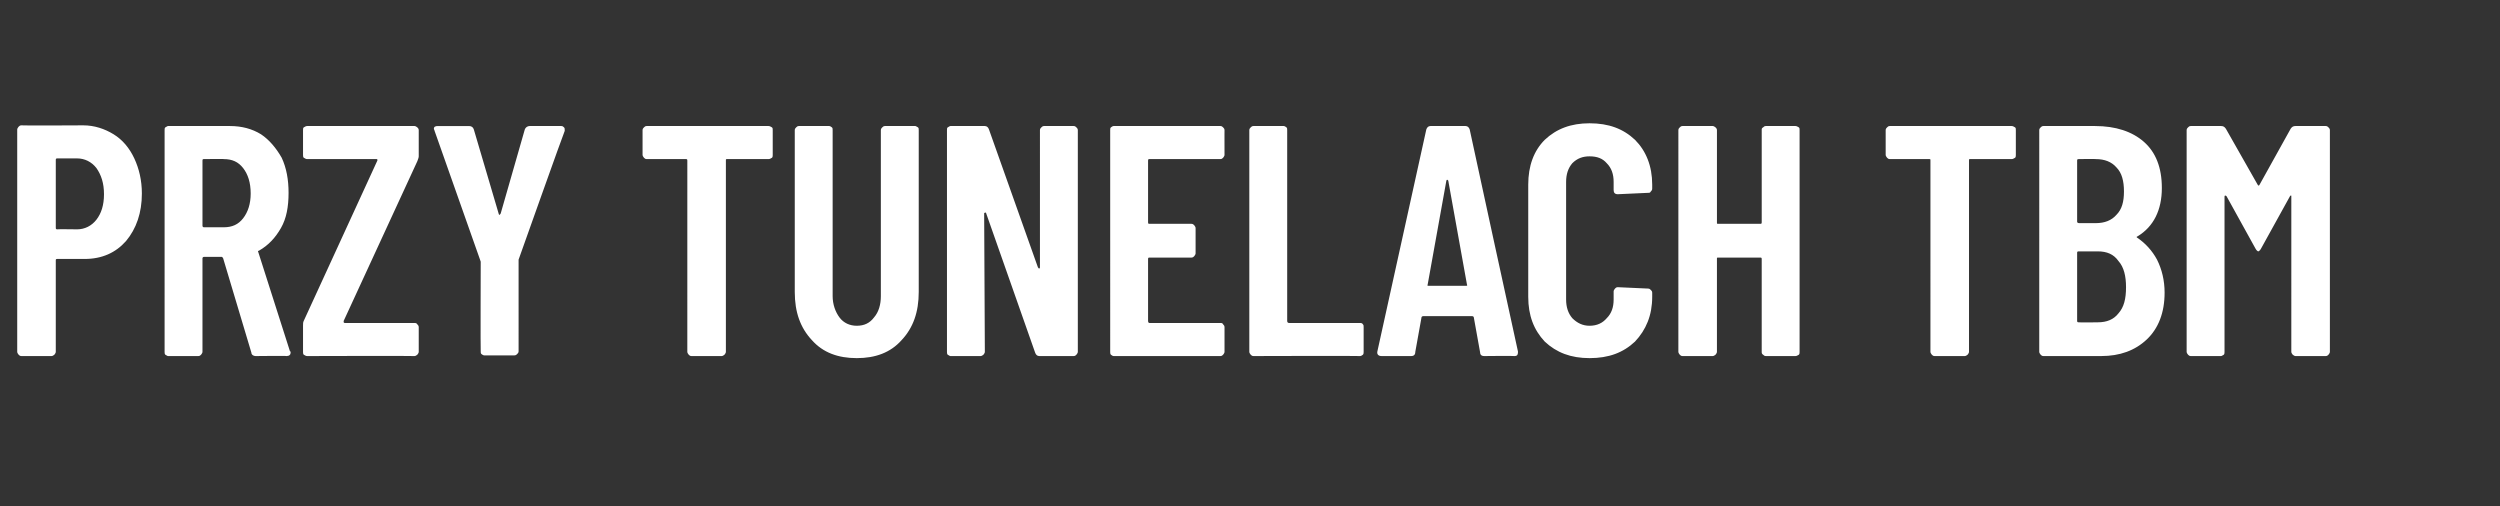 <?xml version="1.0" standalone="no"?><!DOCTYPE svg PUBLIC "-//W3C//DTD SVG 1.1//EN" "http://www.w3.org/Graphics/SVG/1.1/DTD/svg11.dtd"><svg xmlns="http://www.w3.org/2000/svg" version="1.1" width="363px" height="73.5px" viewBox="0 -4 363 73.5" style="top:-4px"><rect x="0" y="-4" width="363" height="73.5" fill="#333333" stroke="none"/><desc>przy tunelach TBM</desc><defs/><g id="Polygon58574"><path d="m12.1 14.2c1.6 0 3.1.5 4.4 1.3c1.3.8 2.3 2 3 3.5c.7 1.5 1.1 3.2 1.1 5.1c0 2.8-.8 5.1-2.3 6.9c-1.5 1.7-3.5 2.6-6 2.6h-4c-.2 0-.2.1-.2.2v13.3c0 .1-.1.3-.2.4c-.1.1-.3.2-.4.2H3.1c-.2 0-.3-.1-.4-.2c-.1-.1-.2-.3-.2-.4V14.8c0-.1.1-.3.2-.4c.1-.1.2-.2.4-.2c0 .05 9 0 9 0c0 0-.04.05 0 0zm-.9 15.1c1.1 0 2.1-.5 2.8-1.4c.7-.9 1.1-2.1 1.1-3.7c0-1.6-.4-2.8-1.1-3.8c-.7-.9-1.7-1.4-2.8-1.4H8.3c-.2 0-.2.1-.2.3v9.7c0 .2 0 .3.2.3c-.01-.04 2.9 0 2.9 0c0 0-.05-.04 0 0zm25.9 18.4c-.3 0-.6-.2-.6-.5l-4.1-13.7c-.1-.1-.1-.2-.2-.2h-2.6c-.1 0-.2.1-.2.2v13.6c0 .1-.1.3-.2.4c-.1.1-.2.2-.4.2h-4.4c-.1 0-.2-.1-.4-.2c-.1-.1-.1-.3-.1-.4V14.9c0-.2 0-.3.1-.4c.2-.1.3-.2.4-.2h9c1.7 0 3.2.4 4.5 1.2c1.2.8 2.2 2 3 3.4c.7 1.5 1 3.2 1 5.1c0 2-.3 3.7-1.1 5.1c-.8 1.4-1.8 2.5-3.2 3.3c-.1 0-.2.1-.1.2L42.1 47c.1 0 .1.1.1.2c0 .3-.2.5-.6.5c.05-.05-4.5 0-4.5 0c0 0-.03-.05 0 0zm-7.5-28.6c-.1 0-.2 0-.2.2v9.5c0 .1.1.2.2.2h2.9c1.2 0 2.1-.4 2.8-1.3c.7-.9 1.1-2.1 1.1-3.6c0-1.6-.4-2.8-1.1-3.7c-.7-.9-1.6-1.3-2.8-1.3c.05-.04-2.9 0-2.9 0c0 0 .04-.04 0 0zm15 28.6c-.2 0-.3-.1-.5-.2c-.1-.1-.1-.3-.1-.4v-3.8c0-.3 0-.5.1-.7l10.7-23.3v-.1c0-.1-.1-.1-.1-.1H44.6c-.2 0-.3-.1-.5-.2c-.1-.1-.1-.3-.1-.4v-3.6c0-.2 0-.3.1-.4c.2-.1.3-.2.5-.2h15.6c.1 0 .3.1.4.2c.1.1.2.2.2.4v3.8c0 .2-.1.4-.2.7L49.9 42.6v.2c.1.1.1.1.2.1h10.1c.1 0 .3 0 .4.2c.1.1.2.2.2.4v3.6c0 .1-.1.3-.2.4c-.1.1-.3.2-.4.2c-.02-.05-15.6 0-15.6 0c0 0-.05-.05 0 0zm25.7-.1c-.1 0-.3-.1-.4-.2c-.1-.1-.1-.2-.1-.4c-.04.03 0-13 0-13l-.1-.3L63.1 15c0-.1-.1-.2-.1-.3c0-.3.2-.4.6-.4h4.5c.4 0 .6.2.7.5L72.4 27c0 .1.1.2.1.2c.1 0 .1-.1.2-.2l3.5-12.2c.1-.3.4-.5.7-.5h4.6c.2 0 .3.1.4.2c.1.1.1.2.1.5c-.04-.04-6.7 18.7-6.7 18.7V47c0 .2-.1.3-.2.4c-.1.1-.2.2-.4.2h-4.4s.03 0 0 0zm41.3-33.3c.2 0 .3.1.5.2c.1.1.1.2.1.4v3.6c0 .1 0 .3-.1.4c-.2.1-.3.2-.5.2h-6c-.2 0-.2 0-.2.2v27.8c0 .1-.1.3-.2.4c-.1.1-.3.2-.4.2h-4.4c-.2 0-.3-.1-.4-.2c-.1-.1-.2-.3-.2-.4V19.3c0-.2-.1-.2-.2-.2h-5.7c-.2 0-.3-.1-.4-.2c-.1-.1-.2-.3-.2-.4v-3.6c0-.2.1-.3.2-.4c.1-.1.2-.2.4-.2h17.7s.05 0 0 0zM124.4 48c-2.7 0-4.9-.8-6.5-2.6c-1.7-1.8-2.5-4.1-2.5-7V14.9c0-.2.1-.3.2-.4c.1-.1.2-.2.4-.2h4.4c.1 0 .3.1.4.2c.1.1.1.2.1.4V39c0 1.2.4 2.3 1 3.1c.6.8 1.5 1.2 2.5 1.2c1.1 0 1.9-.4 2.5-1.2c.7-.8 1-1.9 1-3.1V14.9c0-.2.1-.3.2-.4c.1-.1.2-.2.4-.2h4.4c.1 0 .2.1.4.2c.1.1.1.2.1.4v23.5c0 2.9-.8 5.2-2.5 7c-1.6 1.8-3.8 2.6-6.5 2.6zM151 14.9c0-.2.1-.3.2-.4c.1-.1.2-.2.4-.2h4.3c.2 0 .3.1.4.2c.1.1.2.2.2.4v32.2c0 .1-.1.3-.2.4c-.1.1-.2.2-.4.2h-5c-.3 0-.5-.2-.6-.5L143.2 27c0-.1-.1-.2-.2-.1c-.1 0-.1 0-.1.1l.1 20.1c0 .1-.1.3-.2.4c-.1.1-.3.2-.4.2H138c-.1 0-.2-.1-.4-.2c-.1-.1-.1-.3-.1-.4V14.9c0-.2 0-.3.1-.4c.2-.1.3-.2.4-.2h5c.3 0 .5.2.6.5l7.1 20c.1.1.1.2.2.2c.1-.1.1-.1.1-.2V14.9s.01-.03 0 0zm26.8 3.6c0 .1-.1.3-.2.4c-.1.1-.2.2-.4.2h-10.3c-.1 0-.2 0-.2.2v9c0 .2.1.2.2.2h6.1c.2 0 .3.1.4.2c.1.1.2.3.2.4v3.7c0 .1-.1.3-.2.4c-.1.1-.2.2-.4.2h-6.1c-.1 0-.2 0-.2.2v9c0 .2.1.3.2.3h10.3c.2 0 .3 0 .4.2c.1.1.2.2.2.4v3.6c0 .1-.1.3-.2.4c-.1.1-.2.2-.4.2h-15.5c-.1 0-.3-.1-.4-.2c-.1-.1-.1-.3-.1-.4V14.9c0-.2 0-.3.1-.4c.1-.1.3-.2.4-.2h15.5c.2 0 .3.1.4.2c.1.1.2.2.2.4c-.01-.03 0 3.6 0 3.6c0 0-.01-.01 0 0zm4.2 29.2c-.2 0-.3-.1-.4-.2c-.1-.1-.2-.3-.2-.4V14.9c0-.2.1-.3.2-.4c.1-.1.2-.2.4-.2h4.4c.1 0 .3.1.4.2c.1.1.1.2.1.4v27.7c0 .2.1.3.3.3h10.3c.1 0 .3 0 .4.2c.1.1.1.2.1.4v3.6c0 .1 0 .3-.1.4c-.1.1-.3.2-.4.2c-.03-.05-15.5 0-15.5 0c0 0-.02-.05 0 0zm33.5 0c-.4 0-.6-.2-.6-.6l-.9-5c0-.1-.1-.2-.3-.2h-7c-.2 0-.3.1-.3.2l-.9 5c0 .4-.2.6-.6.6h-4.3c-.5 0-.7-.3-.6-.7l7.1-32.2c.1-.3.3-.5.6-.5h5.1c.3 0 .5.2.6.5c-.02.02 7 32.2 7 32.2c0 0 .03.22 0 .2c0 .3-.1.5-.5.5c.01-.05-4.4 0-4.4 0c0 0-.02-.05 0 0zm-8.2-10.4c-.1.2 0 .2.2.2h5.3c.2 0 .3 0 .2-.2l-2.7-15c0-.1-.1-.2-.2-.2c0 0-.1.1-.1.2l-2.7 15s-.02.01 0 0zM230.8 48c-2.7 0-4.8-.8-6.5-2.4c-1.6-1.7-2.4-3.8-2.4-6.5V22.8c0-2.7.8-4.9 2.4-6.5c1.7-1.6 3.8-2.4 6.5-2.4c2.8 0 4.9.8 6.6 2.4c1.6 1.6 2.5 3.8 2.5 6.5v.6c0 .2-.1.3-.2.4c-.1.2-.2.2-.4.2l-4.4.2c-.4 0-.6-.2-.6-.6v-1.2c0-1.1-.3-2-1-2.7c-.6-.7-1.4-1-2.5-1c-1 0-1.8.3-2.5 1c-.6.7-.9 1.6-.9 2.7v17.1c0 1.1.3 2 .9 2.7c.7.7 1.5 1.1 2.5 1.1c1.1 0 1.9-.4 2.5-1.1c.7-.7 1-1.6 1-2.7v-1.2c0-.1.1-.3.2-.4c.1-.1.2-.2.4-.2l4.4.2c.2 0 .3.1.4.2c.1.1.2.2.2.4v.6c0 2.7-.9 4.8-2.5 6.5c-1.7 1.6-3.8 2.4-6.6 2.4zm25-33.1c0-.2 0-.3.2-.4c.1-.1.2-.2.4-.2h4.3c.2 0 .3.1.5.2c.1.1.1.2.1.4v32.2c0 .1 0 .3-.1.4c-.2.1-.3.2-.5.2h-4.3c-.2 0-.3-.1-.4-.2c-.2-.1-.2-.3-.2-.4V33.6c0-.2-.1-.2-.2-.2h-6.1c-.2 0-.2 0-.2.2v13.5c0 .1-.1.3-.2.4c-.1.1-.3.2-.4.2h-4.4c-.2 0-.3-.1-.4-.2c-.1-.1-.2-.3-.2-.4V14.9c0-.2.1-.3.2-.4c.1-.1.2-.2.4-.2h4.4c.1 0 .3.1.4.2c.1.1.2.2.2.4v13.4c0 .2 0 .2.2.2h6.1c.1 0 .2 0 .2-.2c-.01.01 0-13.4 0-13.4c0 0-.01-.03 0 0zm36.3-.6c.2 0 .3.1.5.2c.1.1.1.2.1.4v3.6c0 .1 0 .3-.1.4c-.2.1-.3.2-.5.2h-6c-.2 0-.2 0-.2.2v27.8c0 .1-.1.3-.2.4c-.1.1-.3.2-.4.2h-4.4c-.2 0-.3-.1-.4-.2c-.1-.1-.2-.3-.2-.4V19.3c0-.2 0-.2-.2-.2h-5.7c-.2 0-.3-.1-.4-.2c-.1-.1-.2-.3-.2-.4v-3.6c0-.2.1-.3.2-.4c.1-.1.2-.2.4-.2h17.7s.05 0 0 0zm22.2 24.2c0 2.9-.9 5.2-2.6 6.8c-1.7 1.6-3.9 2.4-6.6 2.4h-8.4c-.2 0-.3-.1-.4-.2c-.1-.1-.2-.3-.2-.4V14.9c0-.2.1-.3.2-.4c.1-.1.2-.2.4-.2h7.5c3 0 5.4.8 7.1 2.3c1.7 1.5 2.6 3.7 2.6 6.7c0 3.2-1.2 5.6-3.5 7c-.2.1-.2.1-.1.2c1.2.8 2.2 1.9 2.9 3.2c.7 1.4 1.1 3 1.1 4.8zm-12.4-19.4c-.2 0-.3 0-.3.2v8.9c0 .1.1.2.3.2h2.4c1.3 0 2.3-.4 3-1.2c.8-.8 1.1-1.9 1.1-3.4c0-1.5-.3-2.7-1.1-3.5c-.7-.8-1.7-1.2-3-1.2c0-.04-2.4 0-2.4 0c0 0-.03-.04 0 0zm2.7 23.7c1.3 0 2.3-.4 3-1.3c.8-.9 1.1-2.1 1.1-3.8c0-1.6-.3-2.9-1.1-3.8c-.7-1-1.7-1.4-3-1.4h-2.7c-.2 0-.3 0-.3.2v9.9c0 .2.1.2.3.2c-.03.04 2.7 0 2.7 0c0 0 .03.04 0 0zm28-28.1c.2-.3.4-.4.7-.4h4.4c.2 0 .3.1.4.2c.1.1.2.2.2.4v32.2c0 .1-.1.3-.2.4c-.1.1-.2.2-.4.2h-4.4c-.1 0-.3-.1-.4-.2c-.1-.1-.2-.3-.2-.4V24.4c-.1 0-.2 0-.2.1l-4.2 7.6c-.1.2-.3.4-.4.4c-.1 0-.3-.2-.4-.4l-4.2-7.6c-.1-.1-.1-.1-.2-.1s-.1.1-.1.2v22.5c0 .1 0 .3-.1.4c-.2.1-.3.2-.4.2h-4.4c-.2 0-.3-.1-.4-.2c-.1-.1-.2-.3-.2-.4V14.9c0-.2.1-.3.2-.4c.1-.1.2-.2.4-.2h4.4c.3 0 .5.1.7.4l4.6 8.1c.1.2.2.2.3 0l4.5-8.1s0-.02 0 0z" stroke="none" fill="#fff"/></g></svg>